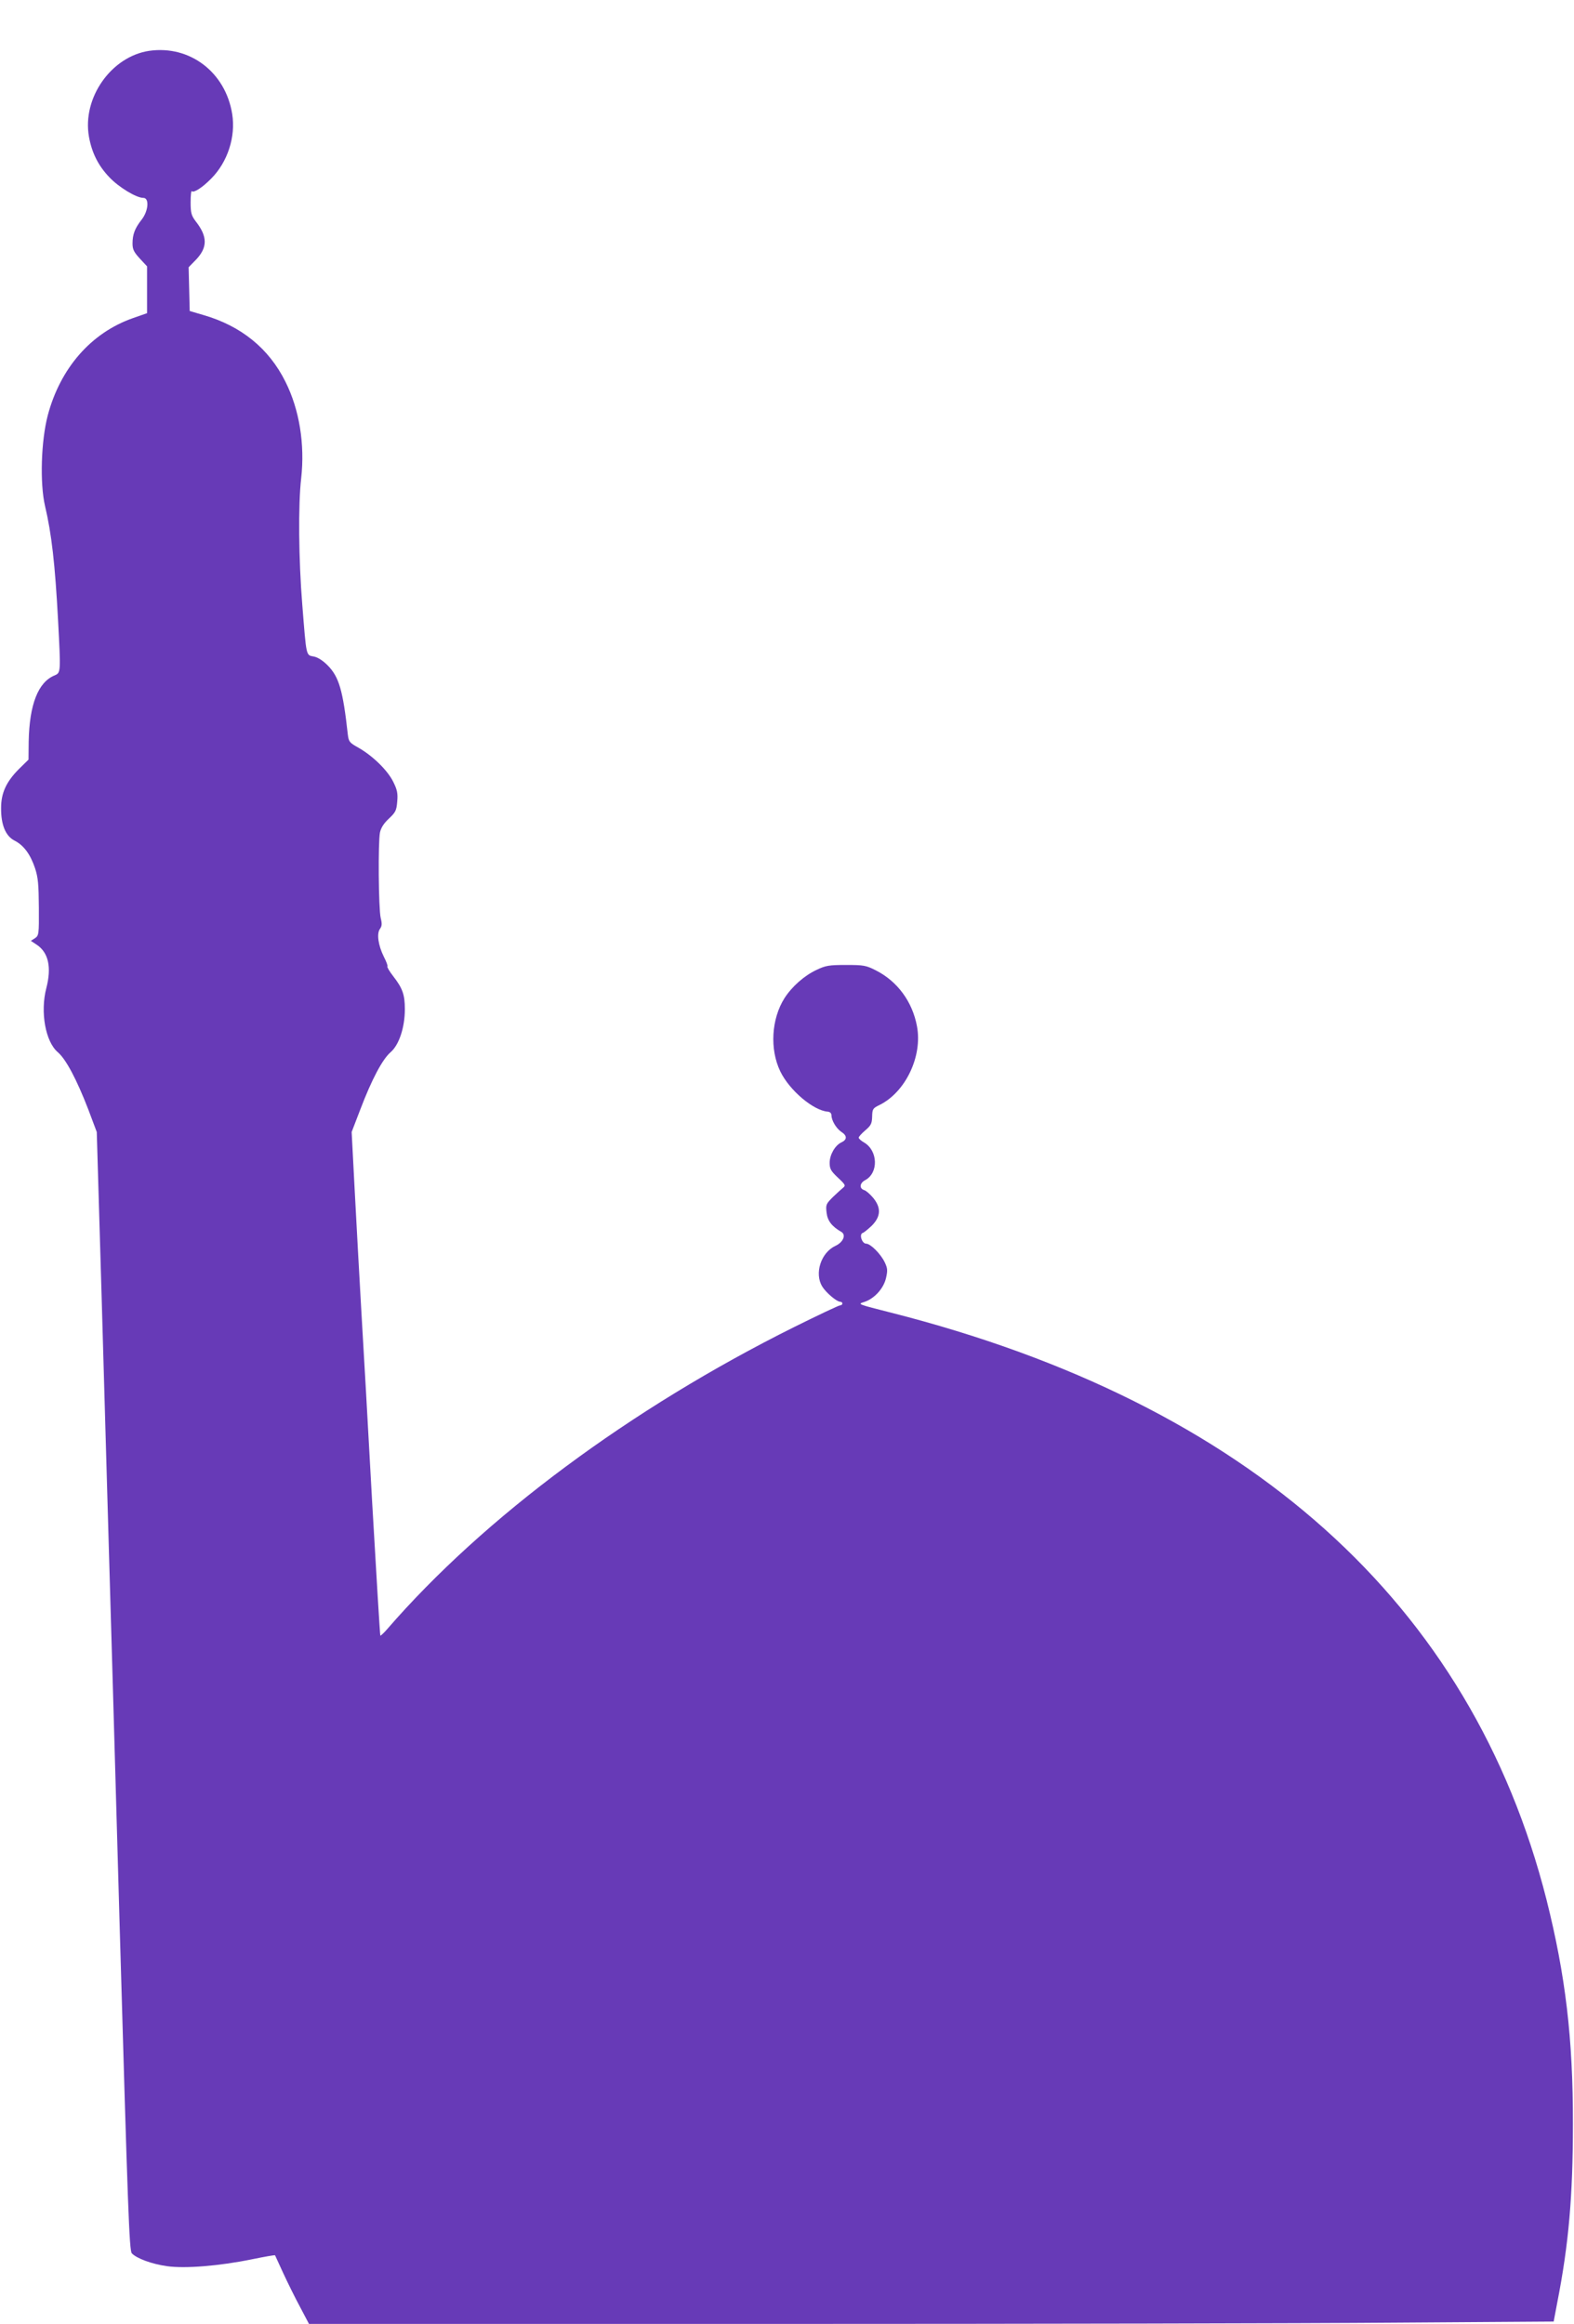 <?xml version="1.0" standalone="no"?>
<!DOCTYPE svg PUBLIC "-//W3C//DTD SVG 20010904//EN"
 "http://www.w3.org/TR/2001/REC-SVG-20010904/DTD/svg10.dtd">
<svg version="1.0" xmlns="http://www.w3.org/2000/svg"
 width="867pt" height="1280pt" viewBox="0 0 867 1280"
 preserveAspectRatio="xMidYMid meet">
<g transform="translate(0,1280) scale(0.1,-0.1)"
fill="#673ab7" stroke="none">
<path d="M822 12520 c-209 -31 -370 -259 -332 -473 16 -89 51 -159 112 -223
53 -56 149 -114 188 -114 33 0 28 -72 -10 -120 -37 -47 -50 -81 -50 -131 0
-32 7 -47 40 -83 l40 -43 0 -129 0 -129 -80 -28 c-229 -81 -398 -275 -467
-535 -37 -142 -44 -374 -15 -499 36 -153 55 -315 72 -633 15 -285 15 -285 -19
-300 -91 -37 -139 -160 -143 -364 l-1 -100 -52 -51 c-70 -70 -99 -132 -99
-215 -1 -93 25 -155 74 -180 51 -26 87 -75 113 -152 17 -52 20 -89 21 -217 1
-148 0 -154 -22 -169 l-22 -14 33 -22 c64 -43 82 -124 52 -239 -34 -131 -5
-295 64 -353 45 -39 104 -151 167 -314 l47 -125 28 -950 c15 -522 32 -1119 38
-1325 6 -206 34 -1164 61 -2129 44 -1525 52 -1757 66 -1772 26 -28 109 -59
194 -71 99 -14 287 1 468 38 68 14 125 24 127 22 1 -2 21 -46 45 -98 24 -52
66 -137 93 -187 l49 -93 2551 0 c1404 0 2946 3 3428 7 l877 6 20 106 c63 321
86 587 86 981 1 472 -41 820 -145 1235 -414 1635 -1641 2734 -3611 3235 -181
46 -186 47 -150 58 56 17 108 73 122 131 10 43 9 55 -6 87 -22 47 -79 104
-103 104 -23 0 -40 52 -19 59 7 2 30 21 51 41 49 50 51 98 7 152 -17 20 -39
40 -50 43 -28 9 -25 39 6 55 74 40 70 162 -6 207 -16 9 -30 21 -30 27 0 5 16
23 36 40 32 27 37 38 38 76 1 42 4 46 41 64 143 71 237 268 206 433 -25 136
-108 248 -226 308 -55 28 -68 30 -165 30 -93 0 -112 -3 -162 -27 -67 -31 -136
-92 -177 -156 -72 -114 -82 -281 -23 -403 50 -104 182 -216 262 -222 12 -1 20
-9 20 -20 0 -28 26 -72 54 -91 33 -21 33 -43 1 -58 -35 -16 -65 -68 -65 -113
0 -33 7 -45 45 -81 42 -39 44 -44 29 -56 -9 -7 -35 -31 -57 -52 -37 -37 -39
-42 -34 -85 5 -45 29 -76 81 -106 28 -16 11 -57 -32 -77 -80 -37 -117 -152
-73 -224 21 -34 80 -84 99 -84 7 0 12 -4 12 -10 0 -5 -6 -10 -13 -10 -7 0
-121 -54 -252 -119 -900 -448 -1709 -1048 -2243 -1665 -18 -21 -35 -36 -37
-35 -2 2 -22 333 -45 734 -22 402 -49 879 -60 1060 -10 182 -27 476 -36 655
l-17 325 48 125 c62 163 121 275 166 314 47 40 79 137 79 237 0 80 -12 115
-64 182 -21 27 -35 51 -32 54 3 3 -6 27 -20 54 -31 63 -40 127 -21 153 11 15
12 28 4 60 -12 51 -15 416 -4 471 6 27 22 51 50 77 36 34 41 44 45 93 4 45 0
65 -22 109 -31 63 -113 143 -192 188 -49 27 -53 33 -58 71 -27 246 -49 320
-112 383 -26 26 -54 44 -76 48 -43 8 -40 -3 -63 286 -20 245 -23 551 -6 696
21 187 -10 379 -87 532 -91 183 -244 307 -452 367 l-75 22 -3 120 -3 121 40
41 c65 68 65 128 -1 212 -24 32 -28 46 -28 105 0 37 3 65 6 61 11 -11 59 20
108 70 90 91 135 230 115 355 -37 231 -234 380 -457 348z"/>
</g>
</svg>

